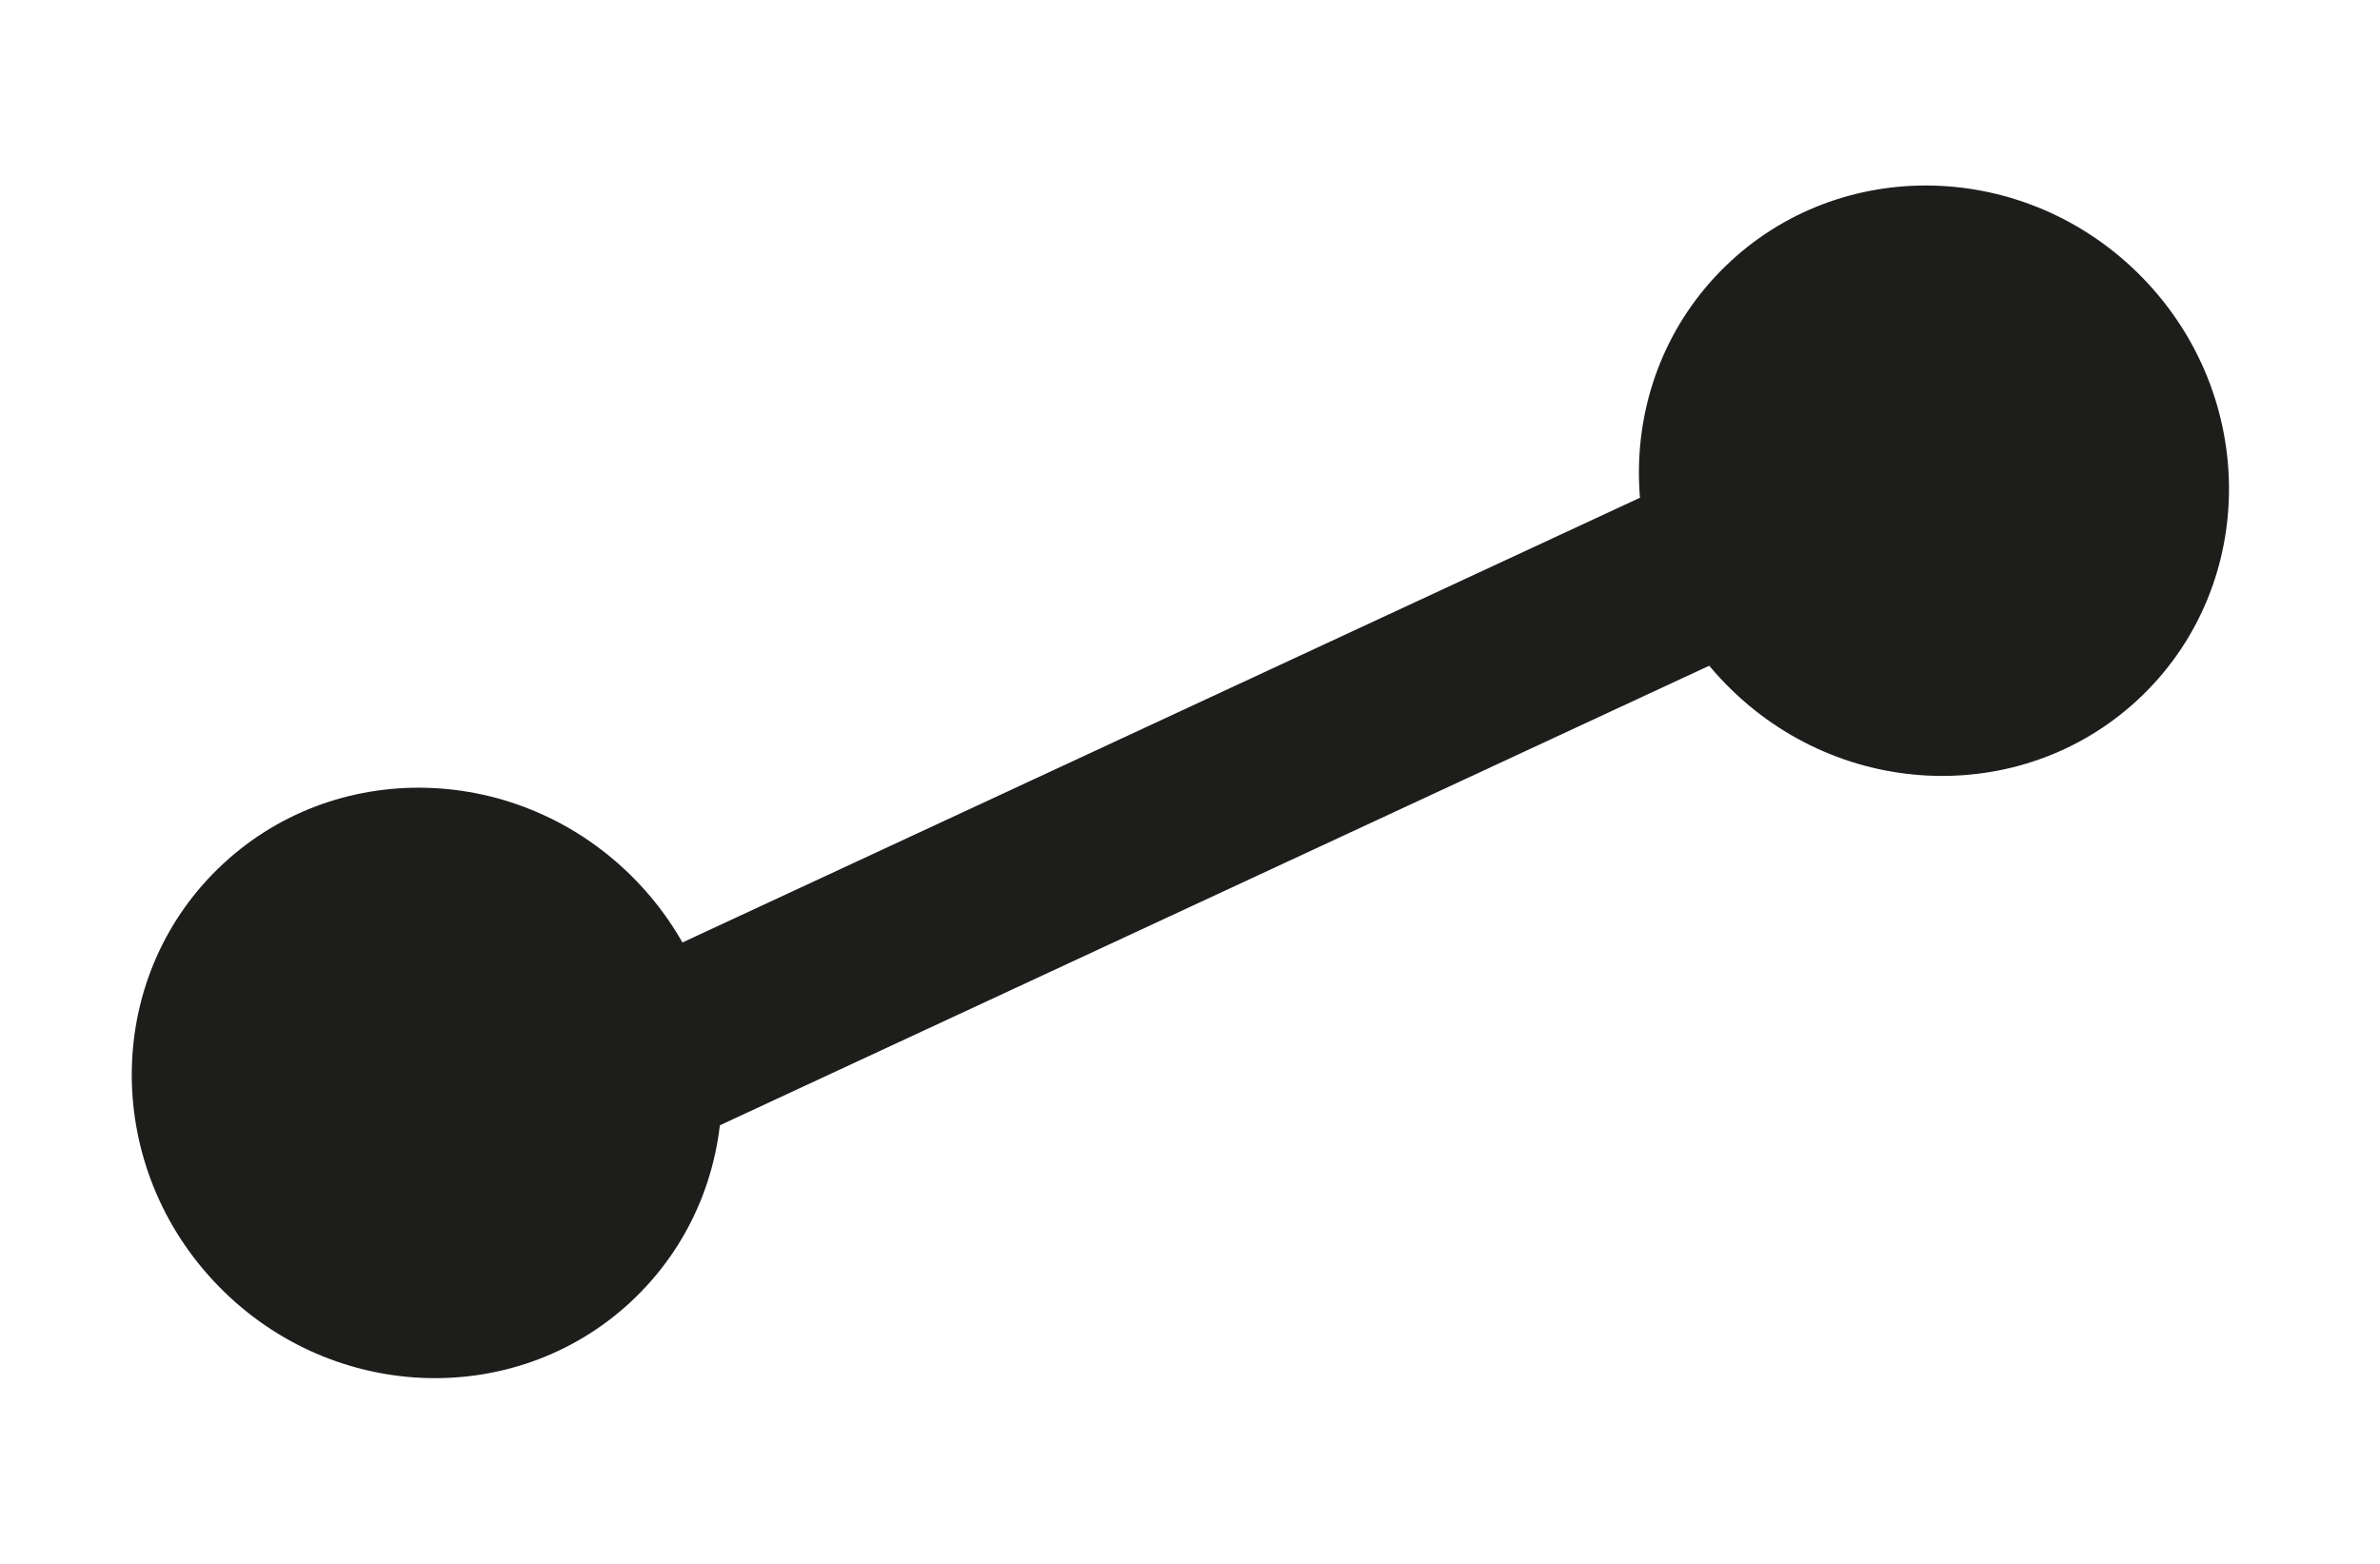 <?xml version="1.0" encoding="UTF-8"?> <svg xmlns="http://www.w3.org/2000/svg" width="35" height="23" viewBox="0 0 35 23" fill="none"> <path d="M31.513 10.22C33.205 8.57 33.201 5.821 31.505 4.082C29.808 2.342 27.061 2.27 25.369 3.92C23.676 5.57 23.68 8.319 25.377 10.058C27.073 11.798 29.82 11.87 31.513 10.22Z" fill="#1D1D1B"></path> <path d="M9.349 19.077C11.041 17.426 11.037 14.678 9.341 12.938C7.644 11.199 4.897 11.126 3.205 12.777C1.512 14.427 1.516 17.175 3.213 18.915C4.909 20.655 7.657 20.727 9.349 19.077Z" fill="#1D1D1B"></path> <path d="M27.297 5.843L7.136 15.208L8.261 17.63L28.422 8.264L27.297 5.843Z" fill="#1D1D1B"></path> </svg> 
